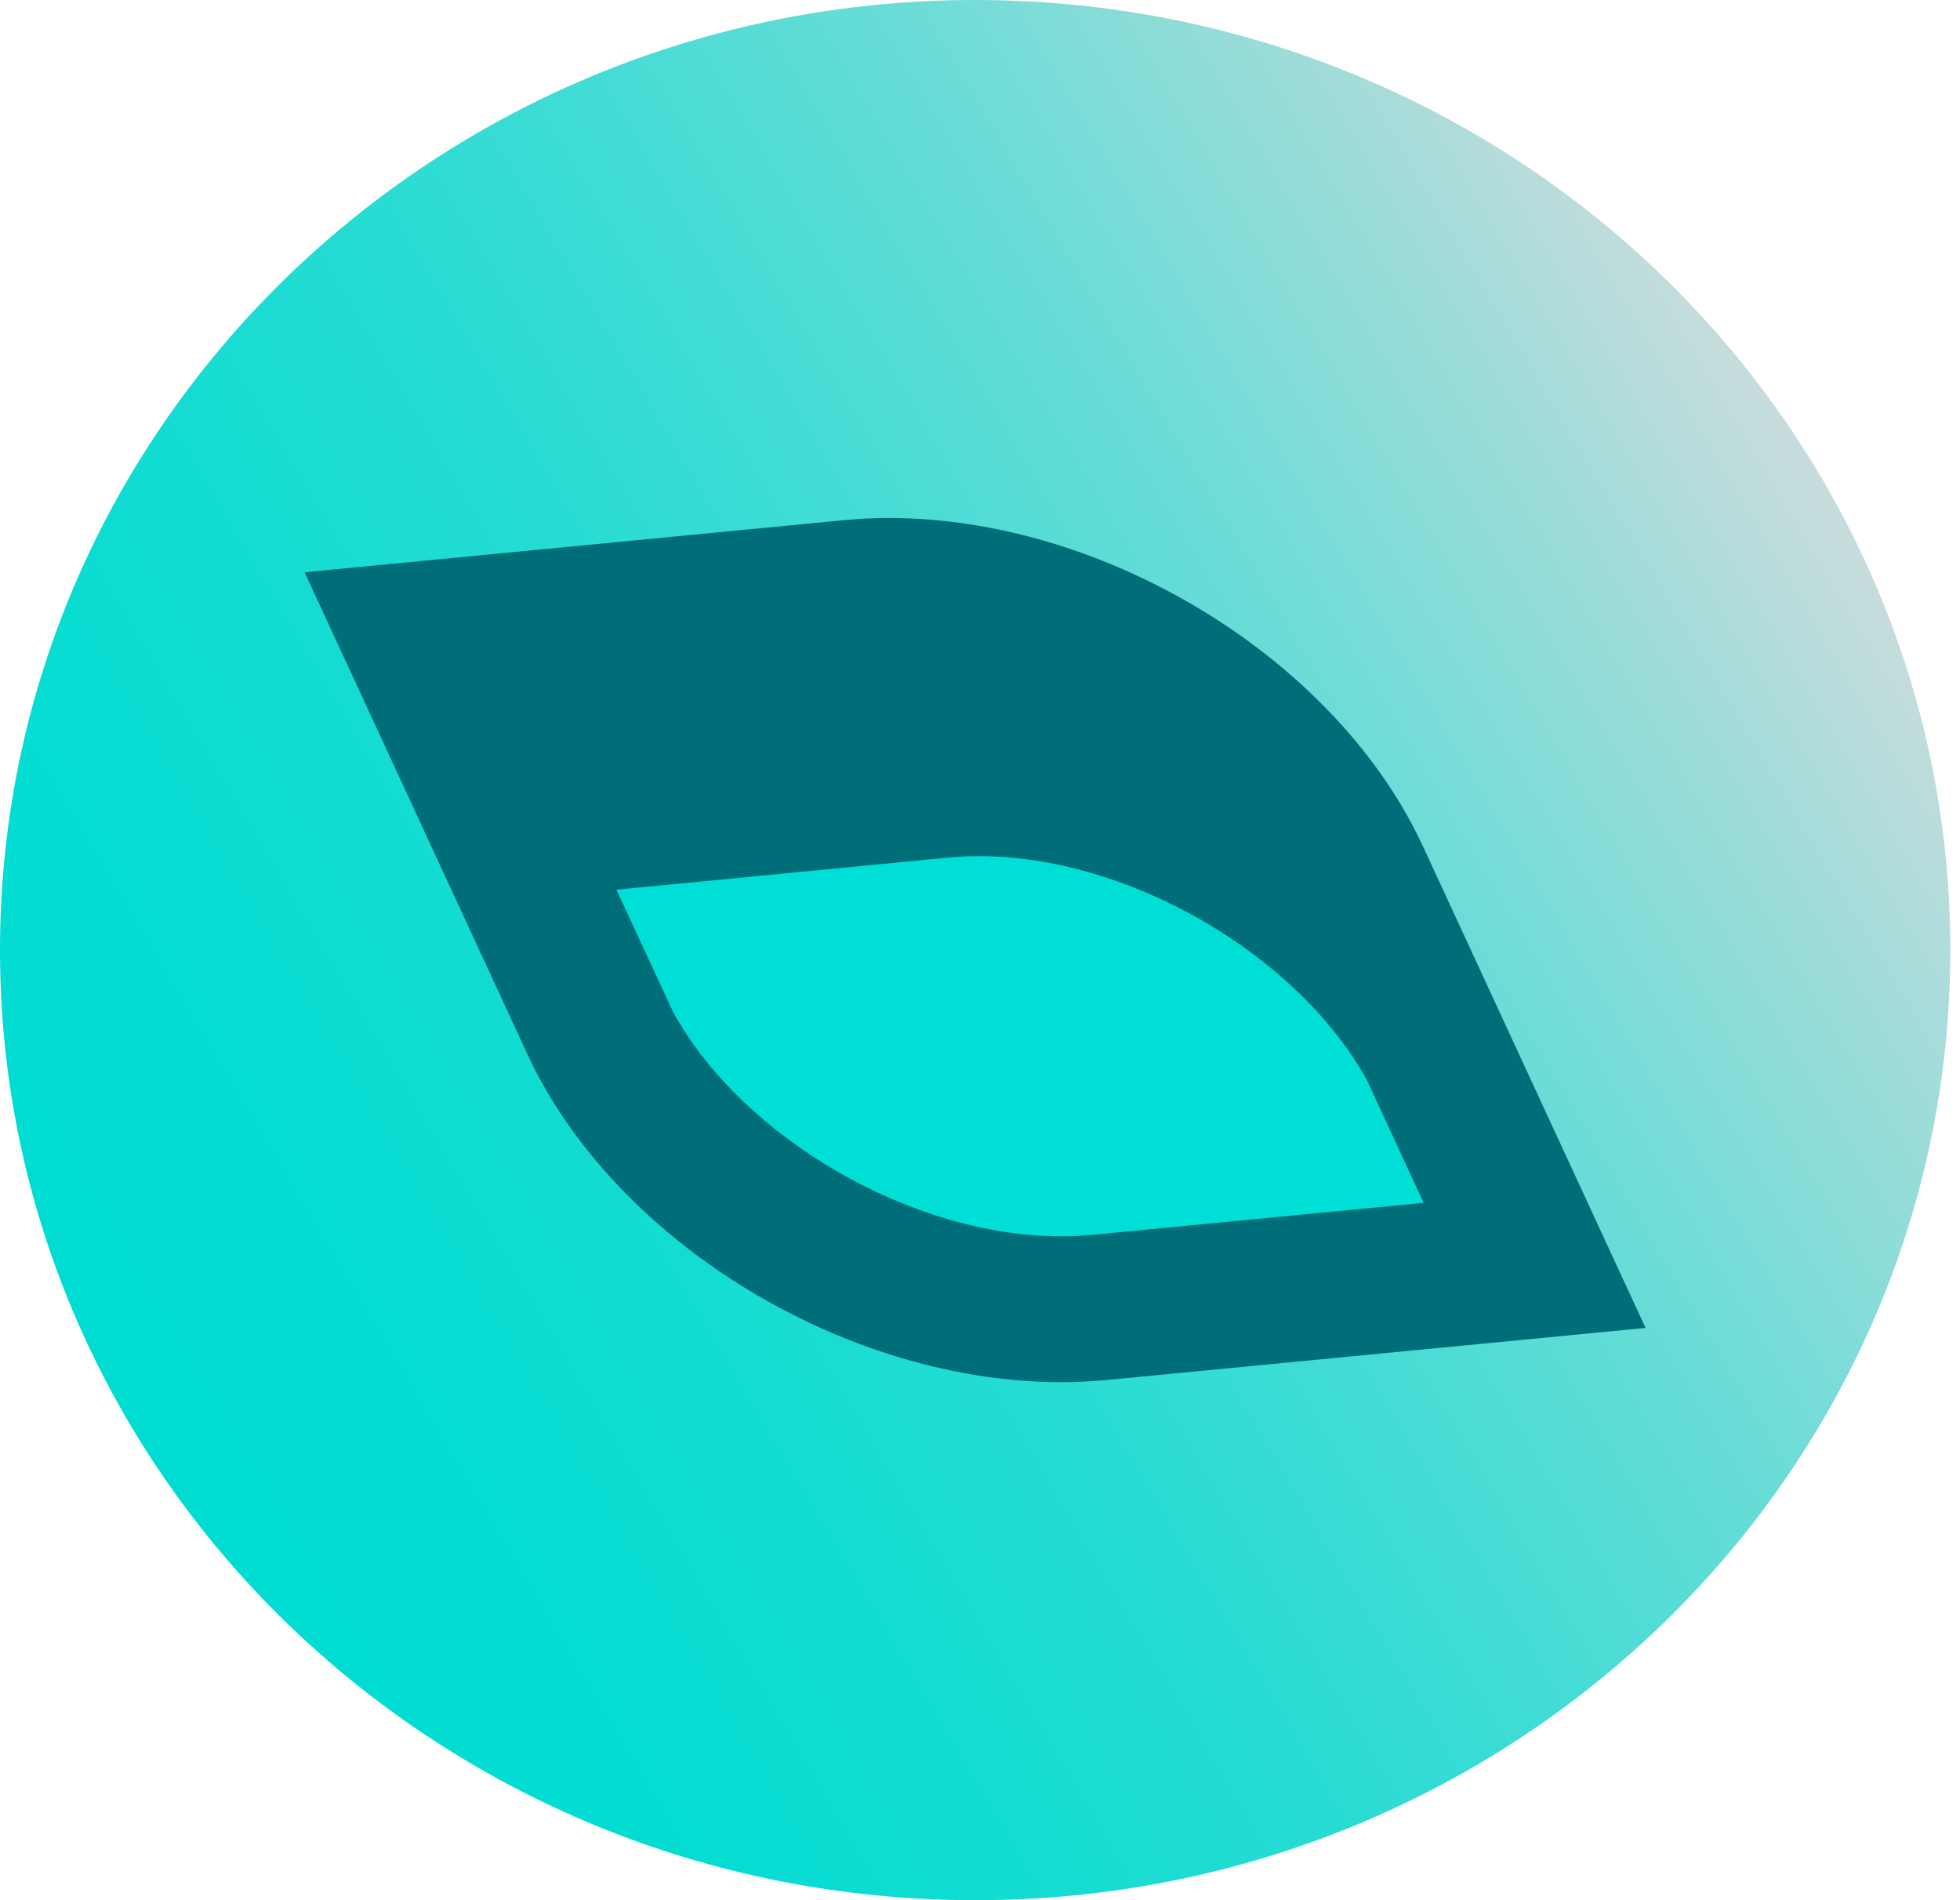 <svg width="33" height="32" viewBox="0 0 33 32" fill="none" xmlns="http://www.w3.org/2000/svg">
<path d="M16.419 32C25.486 32 32.837 24.837 32.837 16C32.837 7.163 25.486 0 16.419 0C7.351 0 0 7.163 0 16C0 24.837 7.351 32 16.419 32Z" fill="url(#paint0_linear_91_4118)"/>
<path d="M27.706 22.363L18.631 23.24C14.815 23.608 10.447 21.147 8.874 17.741L5.128 9.637L14.204 8.76C18.02 8.392 22.388 10.853 23.961 14.259L27.706 22.363Z" fill="#006E78"/>
<path d="M17.866 20.821C18.042 20.821 18.215 20.812 18.383 20.796L23.969 20.256L23.012 18.185C21.845 16.078 19.003 14.416 16.482 14.418C16.306 14.418 16.133 14.426 15.966 14.442L10.379 14.983L11.337 17.052C12.503 19.159 15.345 20.821 17.866 20.82V20.821Z" fill="#00DFD6"/>
<defs>
<linearGradient id="paint0_linear_91_4118" x1="2.196" y1="24.003" x2="30.267" y2="7.371" gradientUnits="userSpaceOnUse">
<stop stop-color="#00DCD2"/>
<stop offset="0.13" stop-color="#04DCD2"/>
<stop offset="0.27" stop-color="#11DCD2"/>
<stop offset="0.42" stop-color="#26DCD3"/>
<stop offset="0.57" stop-color="#45DCD5"/>
<stop offset="0.72" stop-color="#6CDCD7"/>
<stop offset="0.87" stop-color="#9BDCD9"/>
<stop offset="1" stop-color="#C8DCDC"/>
</linearGradient>
</defs>
</svg>
